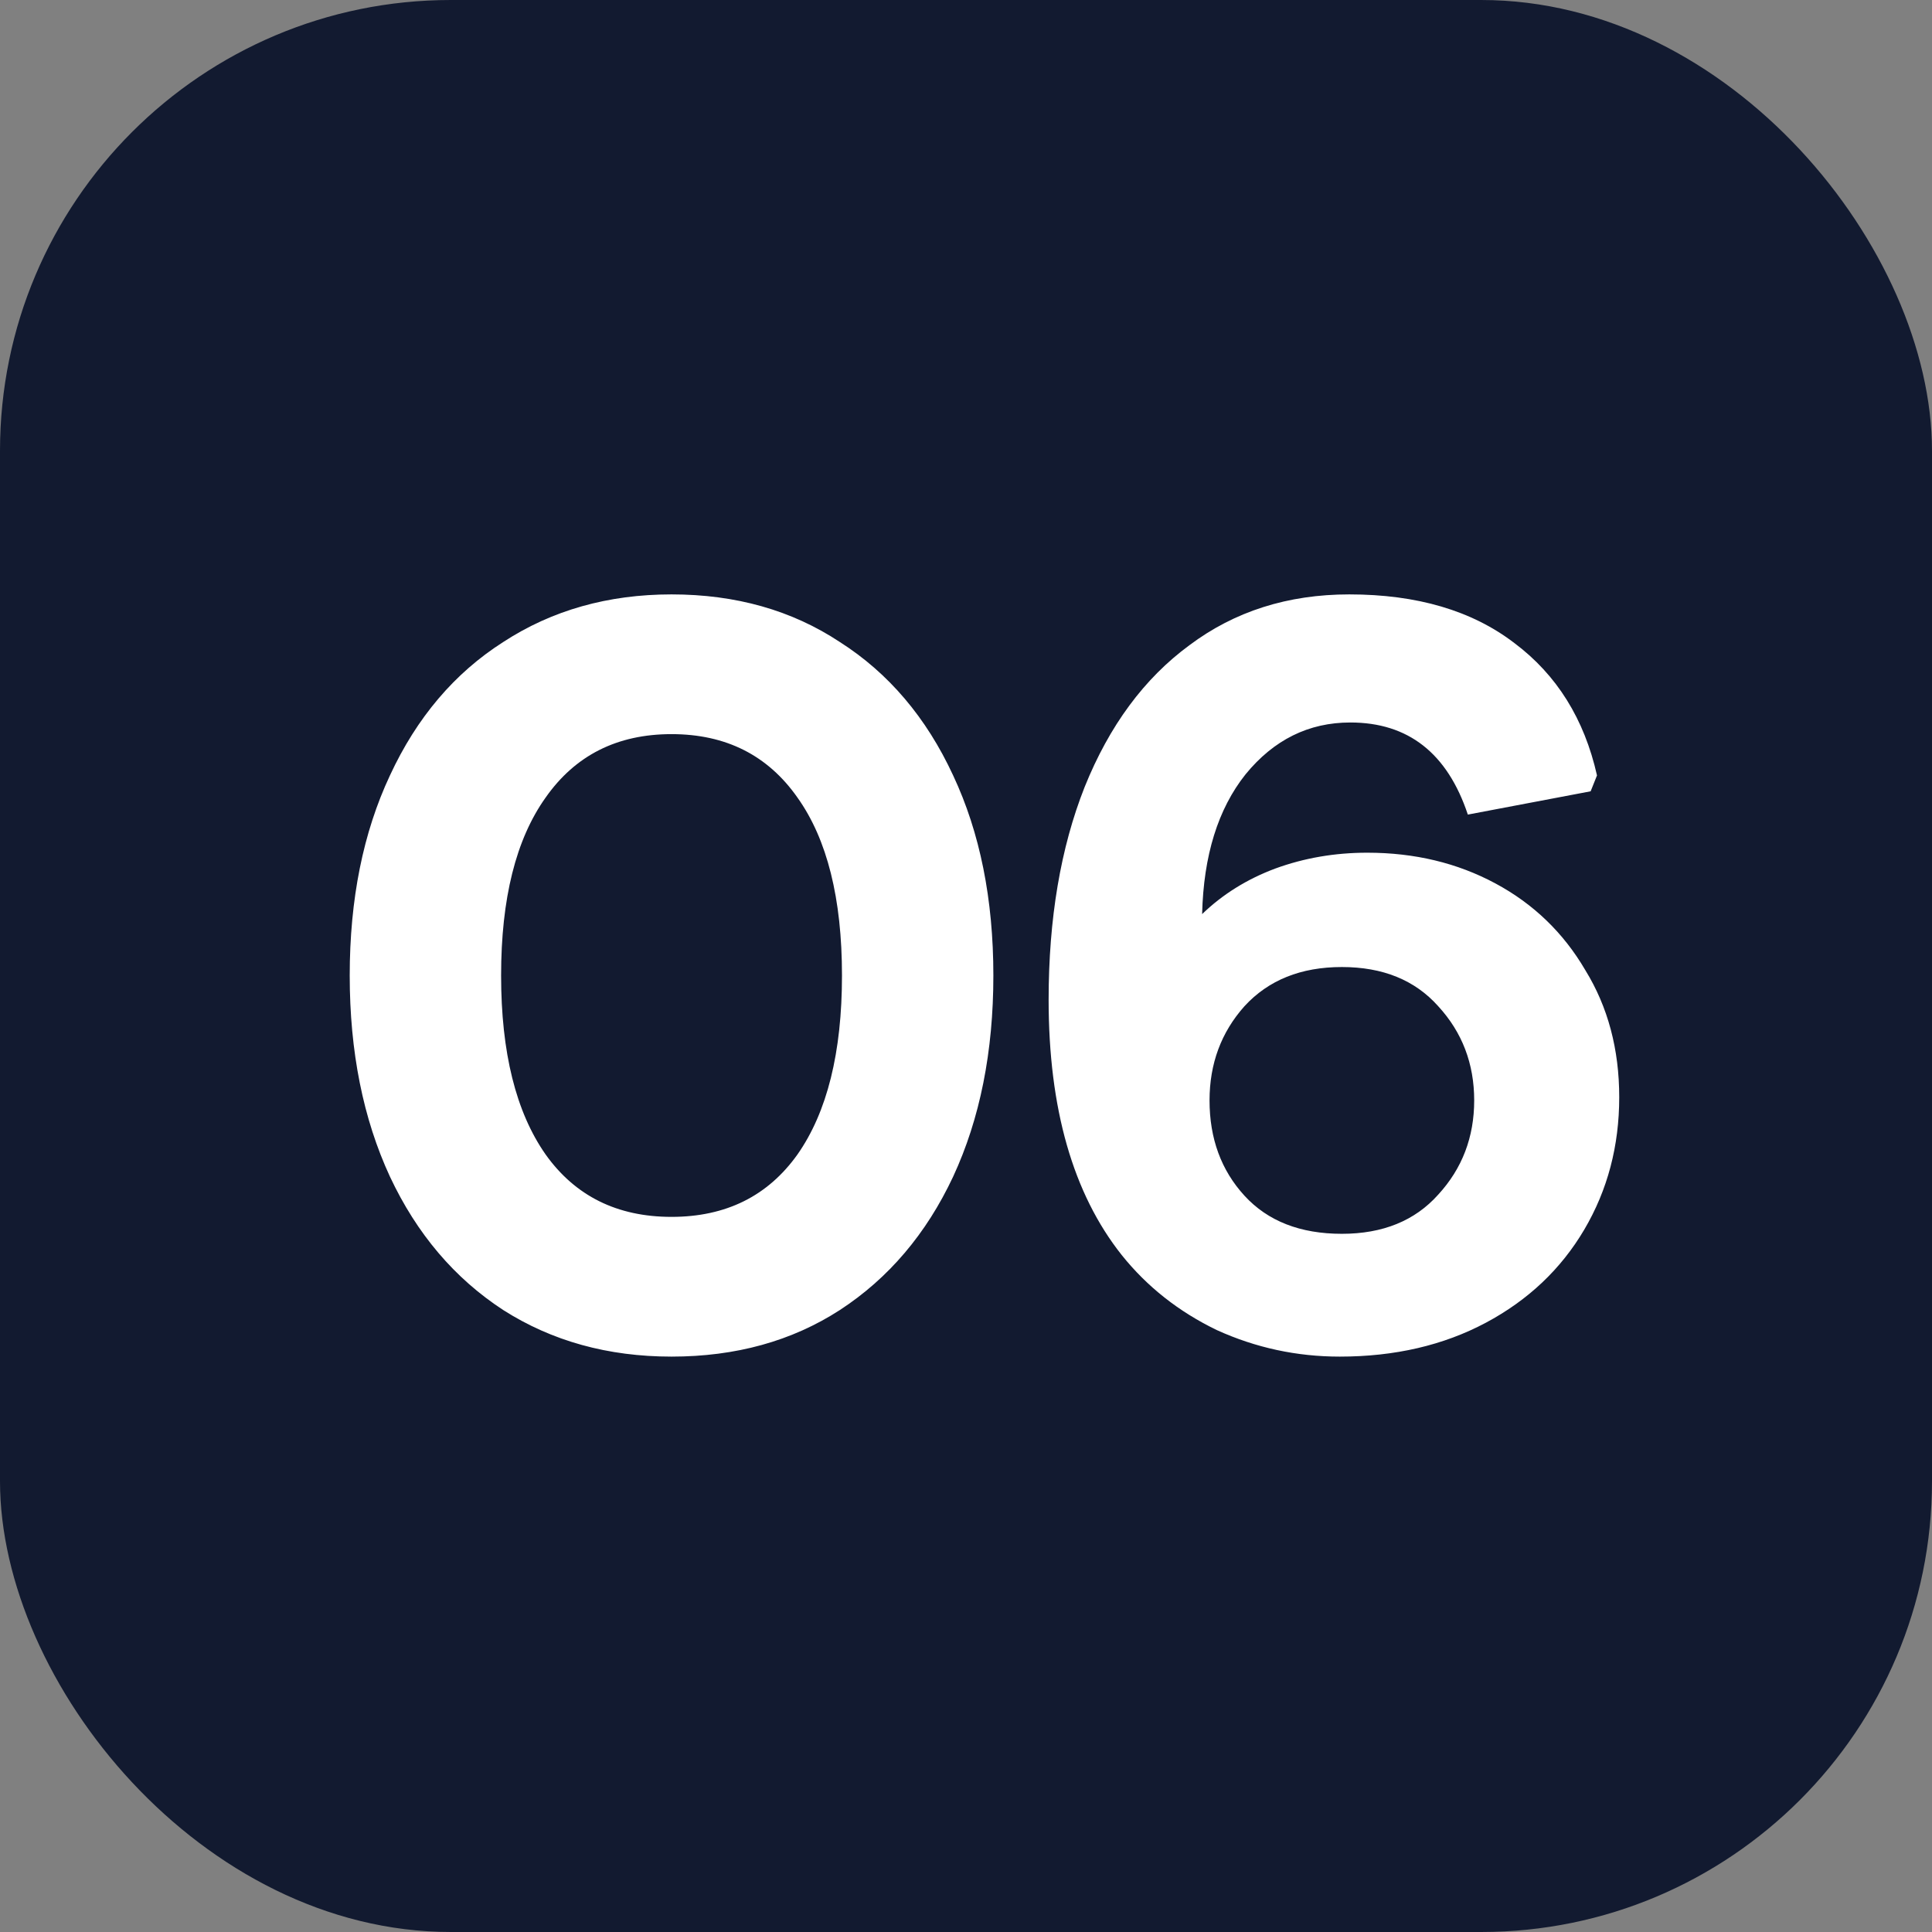 <?xml version="1.0" encoding="UTF-8"?> <svg xmlns="http://www.w3.org/2000/svg" width="73" height="73" viewBox="0 0 73 73" fill="none"><rect x="0" y="0" width="73" height="73" fill="#808080" stroke="none"/><rect width="73" height="73" rx="17.033" fill="#121A30"></rect><g style="mix-blend-mode:soft-light"><path d="M25.374 51.259C22.974 51.259 20.854 50.672 19.014 49.499C17.174 48.299 15.748 46.619 14.734 44.459C13.721 42.272 13.214 39.739 13.214 36.859C13.214 33.979 13.721 31.459 14.734 29.299C15.748 27.112 17.174 25.432 19.014 24.259C20.854 23.059 22.974 22.459 25.374 22.459C27.801 22.459 29.921 23.059 31.734 24.259C33.574 25.432 35.001 27.112 36.014 29.299C37.028 31.459 37.534 33.979 37.534 36.859C37.534 39.739 37.028 42.272 36.014 44.459C35.001 46.619 33.574 48.299 31.734 49.499C29.921 50.672 27.801 51.259 25.374 51.259ZM25.374 45.979C27.428 45.979 29.014 45.192 30.134 43.619C31.254 42.019 31.814 39.765 31.814 36.859C31.814 33.952 31.254 31.712 30.134 30.139C29.014 28.539 27.428 27.739 25.374 27.739C23.321 27.739 21.734 28.539 20.614 30.139C19.494 31.712 18.934 33.952 18.934 36.859C18.934 39.765 19.494 42.019 20.614 43.619C21.734 45.192 23.321 45.979 25.374 45.979ZM50.622 51.259C48.995 51.259 47.449 50.925 45.982 50.259C44.542 49.565 43.342 48.619 42.382 47.419C40.542 45.099 39.622 41.885 39.622 37.779C39.622 34.712 40.075 32.032 40.982 29.739C41.915 27.419 43.235 25.632 44.942 24.379C46.649 23.099 48.662 22.459 50.982 22.459C53.542 22.459 55.622 23.072 57.222 24.299C58.822 25.499 59.862 27.165 60.342 29.299L60.102 29.899L55.462 30.779C54.689 28.459 53.209 27.299 51.022 27.299C49.449 27.299 48.129 27.952 47.062 29.259C46.022 30.565 45.475 32.325 45.422 34.539C46.195 33.792 47.115 33.219 48.182 32.819C49.275 32.419 50.435 32.219 51.662 32.219C53.449 32.219 55.062 32.605 56.502 33.379C57.942 34.152 59.075 35.245 59.902 36.659C60.755 38.045 61.182 39.645 61.182 41.459C61.182 43.299 60.742 44.965 59.862 46.459C58.982 47.952 57.742 49.125 56.142 49.979C54.542 50.832 52.702 51.259 50.622 51.259ZM50.702 46.619C52.249 46.619 53.462 46.125 54.342 45.139C55.249 44.152 55.702 42.965 55.702 41.579C55.702 40.192 55.249 39.005 54.342 38.019C53.462 37.032 52.249 36.539 50.702 36.539C49.155 36.539 47.929 37.032 47.022 38.019C46.142 39.005 45.702 40.192 45.702 41.579C45.702 43.019 46.142 44.219 47.022 45.179C47.902 46.139 49.129 46.619 50.702 46.619Z" fill="white"></path></g></svg> 